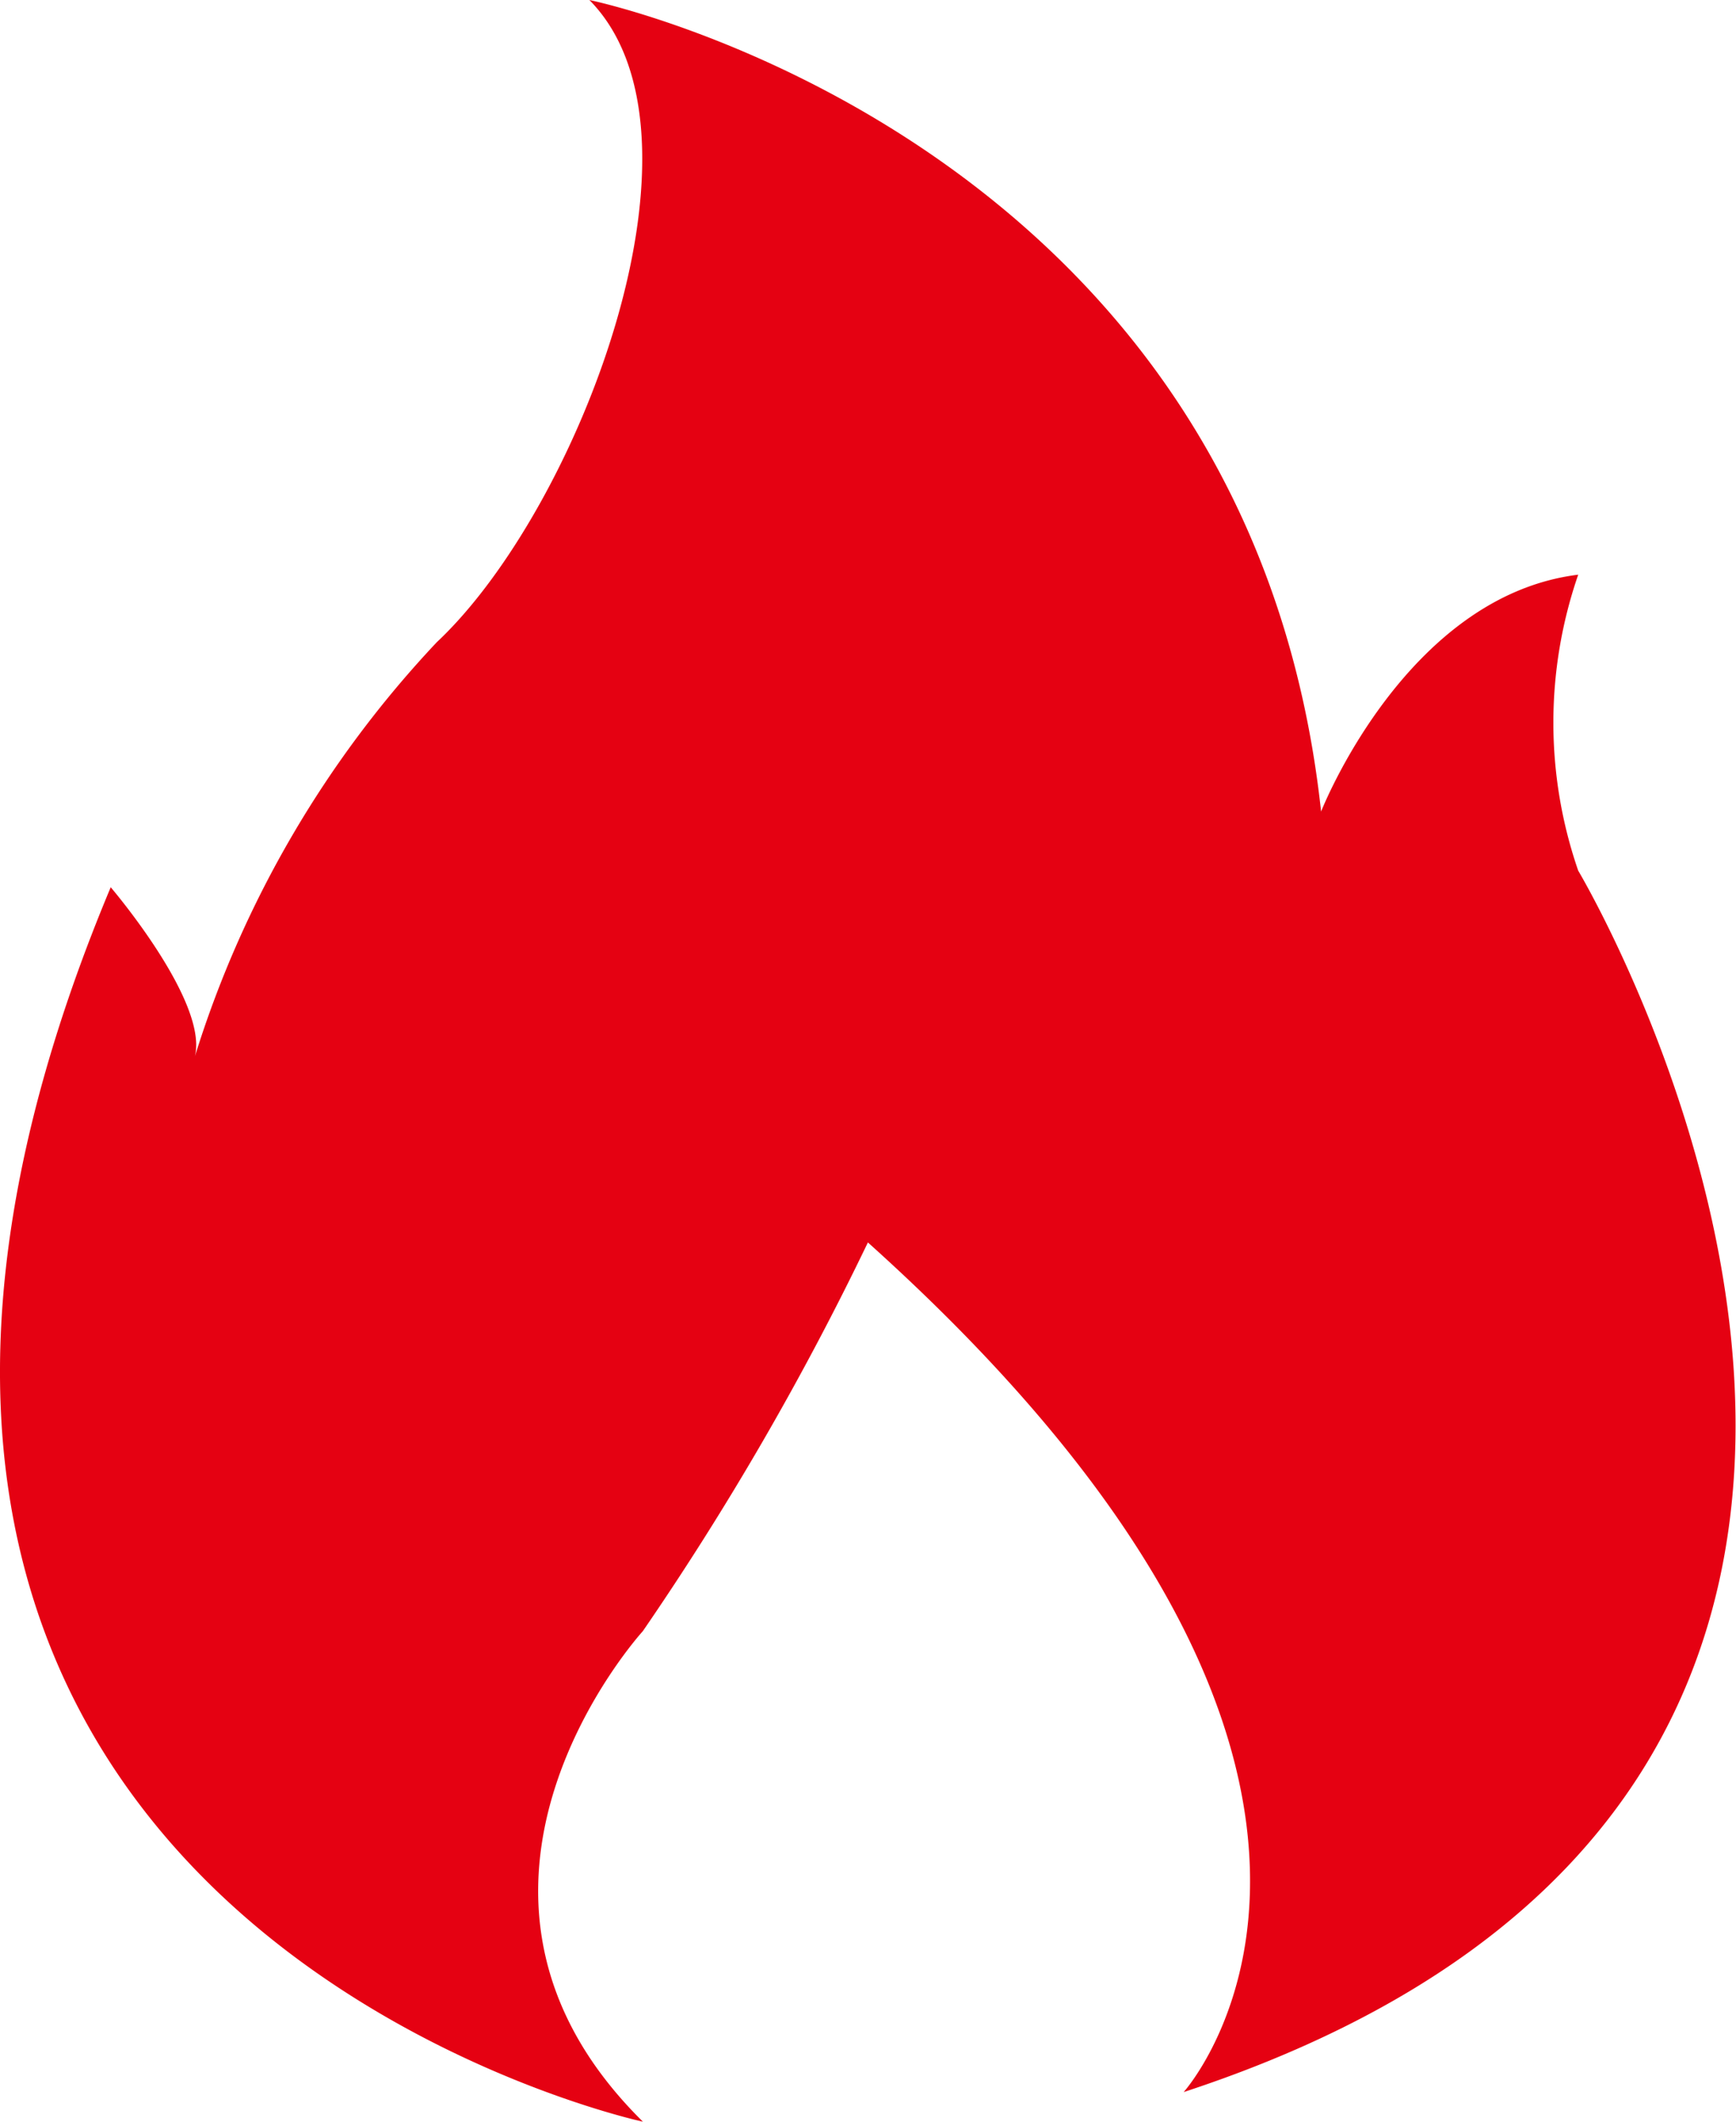 <svg xmlns="http://www.w3.org/2000/svg" width="18" height="22" viewBox="0 0 18 22">
  <defs>
    <style>
      .cls-1 {
        fill: #e50112;
      }
    </style>
  </defs>
  <path id="路径_268" data-name="路径 268" class="cls-1" d="M109.255,22s-9.979-2.145-5.518-12.8c0,0,1.013,1.184.873,1.753a11.047,11.047,0,0,1,2.508-4.294C108.588,5.28,110.082,1.4,108.7,0c0,0,6.828,1.4,7.587,8.415,0,0,.874-2.235,2.666-2.456a4.7,4.7,0,0,0,0,3.069s5.655,9.465-4.091,12.665c0,0,2.922-3.244-3.274-8.81a30.269,30.269,0,0,1-2.334,4.031s-2.441,2.674,0,5.085Z" transform="translate(-102.589)"/>
</svg>
